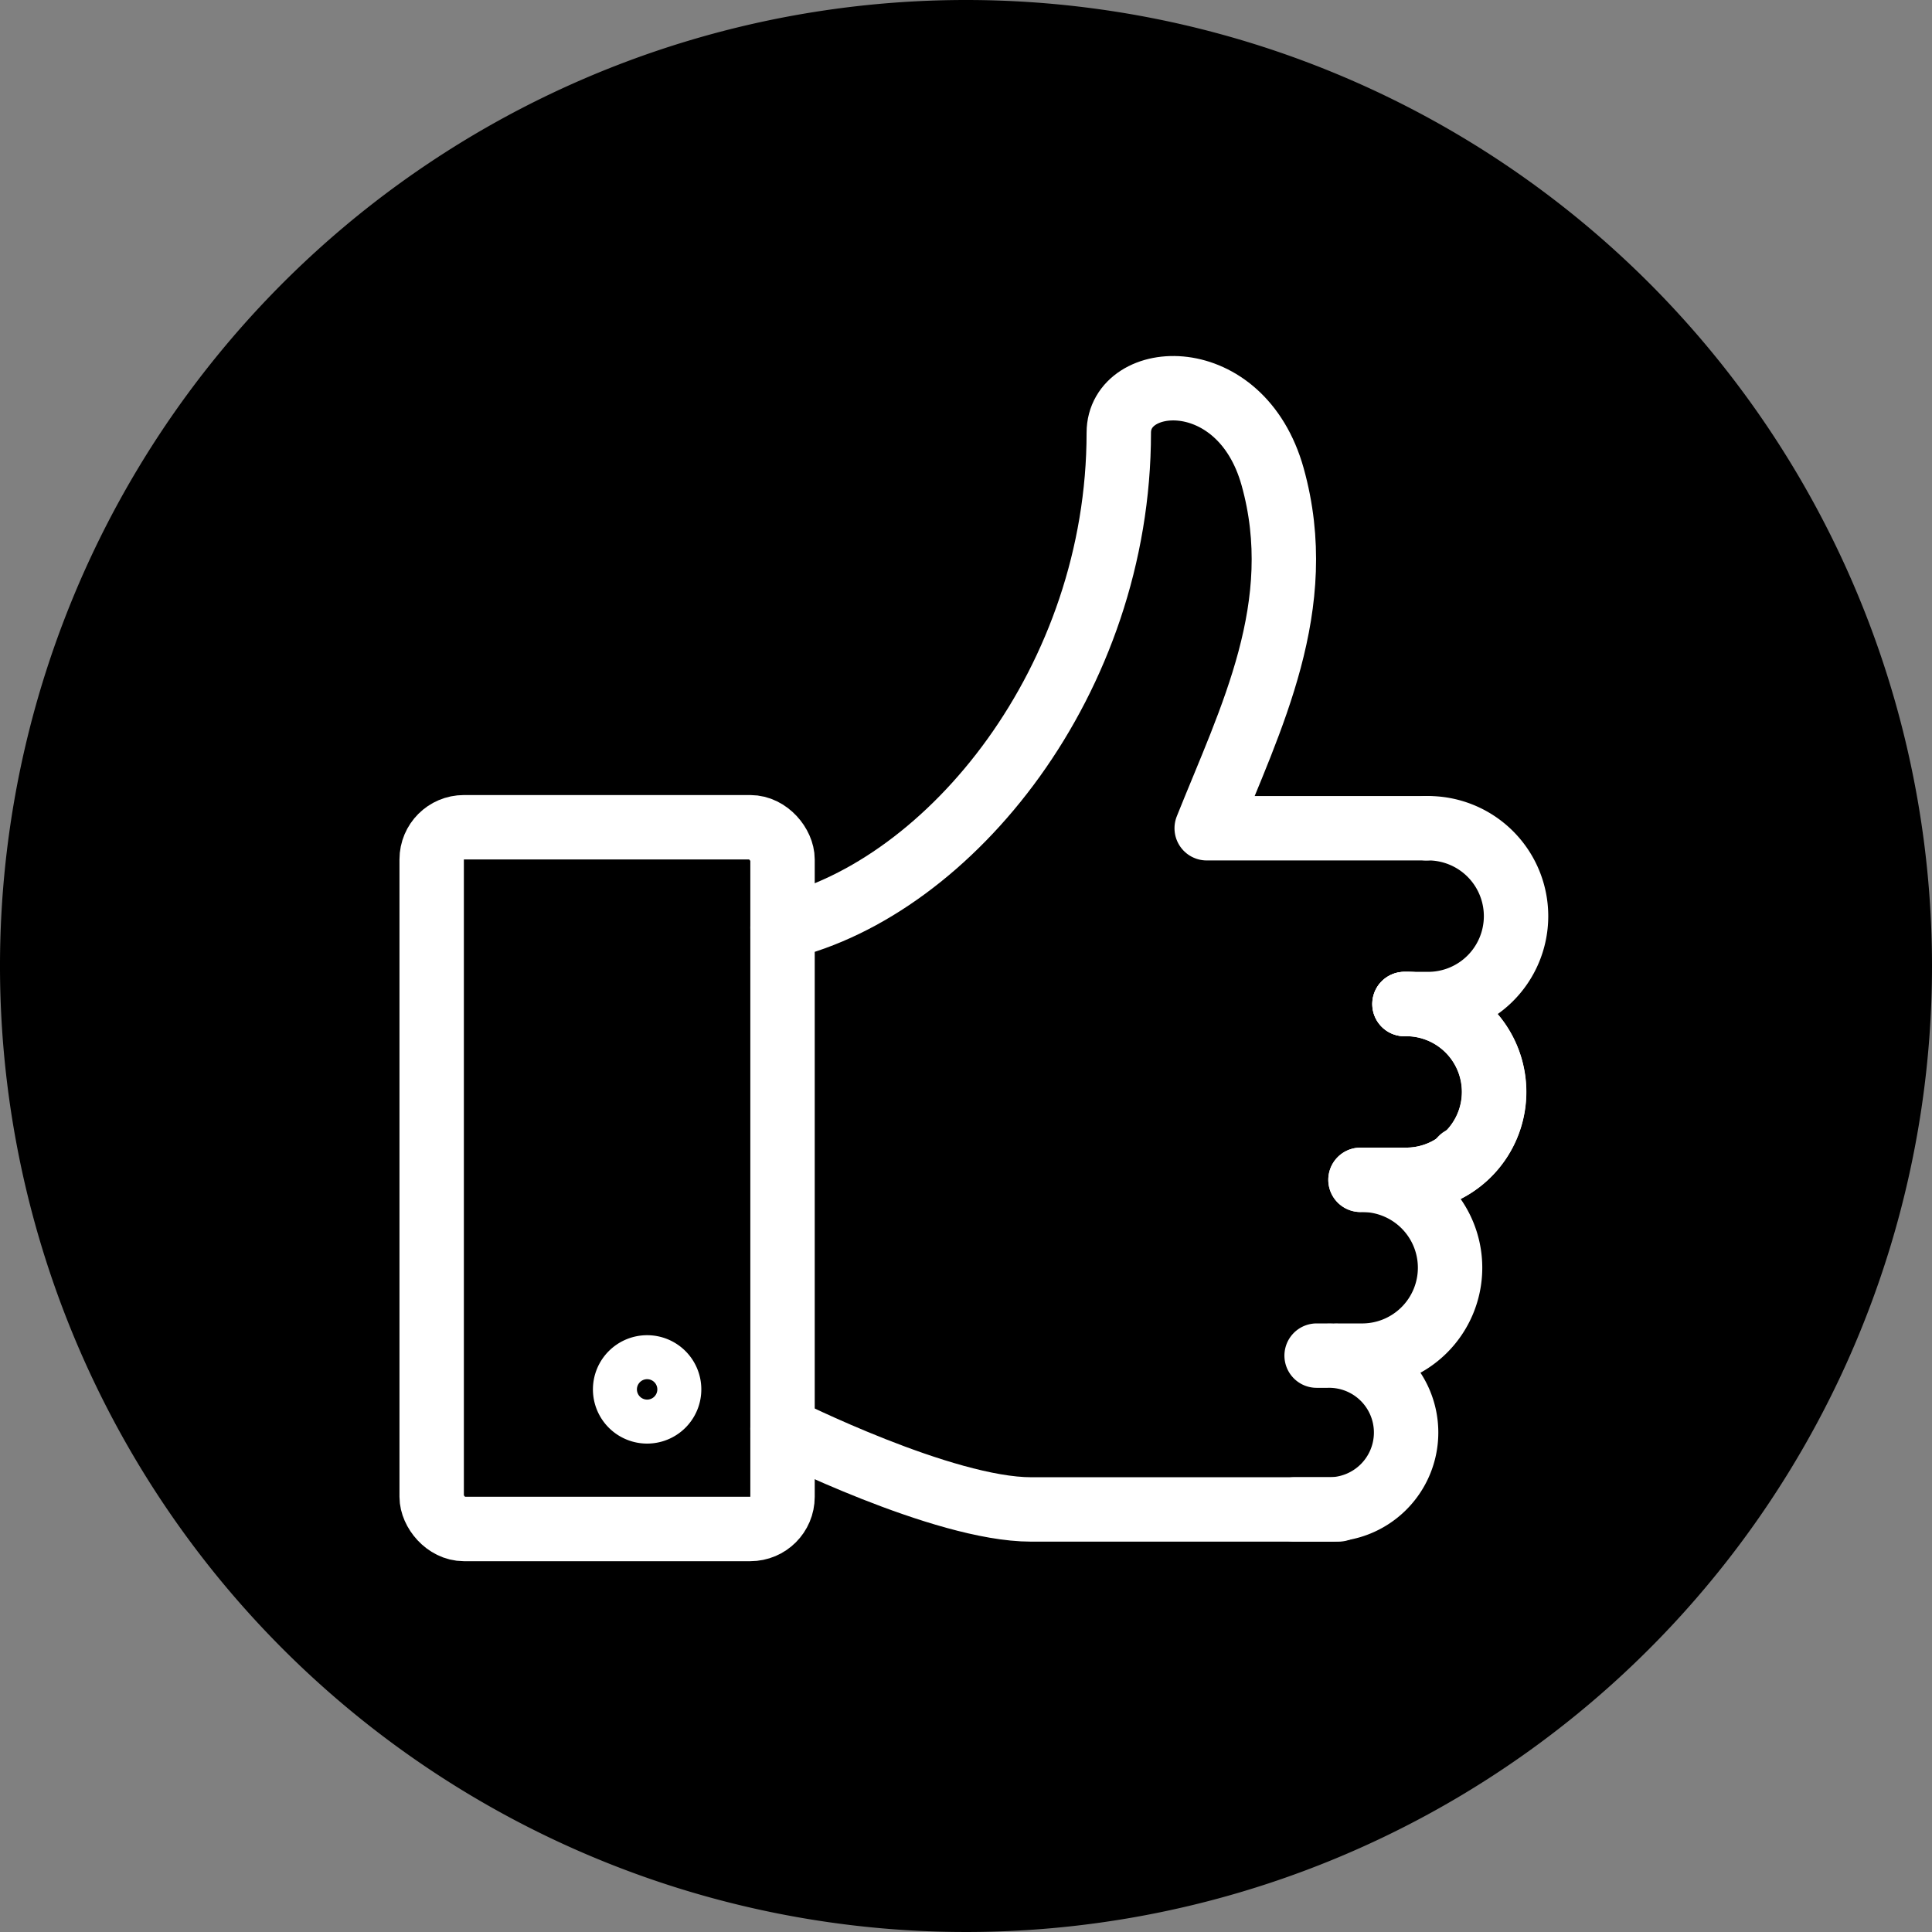<svg xmlns="http://www.w3.org/2000/svg" width="60" height="60" viewBox="0 0 60 60">
  <rect x="0" y="0" width="60" height="60" fill="#808080" stroke="none"/>
  <g id="Group_6176" data-name="Group 6176" transform="translate(-26 -7276.428)">
    <path id="Path_3066" data-name="Path 3066" d="M60,30A30,30,0,1,1,30,0,30,30,0,0,1,60,30" transform="translate(26 7276.428)"/>
    <g id="Group_6167" data-name="Group 6167" transform="translate(39.406 7288.485)">
      <g id="Group_2185" data-name="Group 2185" transform="translate(0 0)">
        <line id="Line_769" data-name="Line 769" y1="0.006" transform="translate(31.979 23.93)" fill="none" stroke="#fff" stroke-linecap="round" stroke-linejoin="round" stroke-width="2"/>
        <path id="Path_3075" data-name="Path 3075" d="M7.5,17.248C12.716,16,17.943,9.558,17.943,1.882c0-1.91,3.787-2.175,4.777,1.365,1.118,4-.682,7.506-2.047,10.918H27.5" transform="translate(3.396 -0.5)" fill="none" stroke="#fff" stroke-linecap="round" stroke-linejoin="round" stroke-width="2"/>
        <path id="Path_3076" data-name="Path 3076" d="M20.591,9.279a2.73,2.73,0,1,1,0,5.459h-.683" transform="translate(10.303 4.386)" fill="none" stroke="#fff" stroke-linecap="round" stroke-linejoin="round" stroke-width="2"/>
        <path id="Path_3077" data-name="Path 3077" d="M20.152,12.786a2.73,2.73,0,1,1,0,5.459h-.683" transform="translate(10.058 6.338)" fill="none" stroke="#fff" stroke-linecap="round" stroke-linejoin="round" stroke-width="2"/>
        <path id="Path_3078" data-name="Path 3078" d="M19.275,16.293a2.73,2.73,0,1,1,0,5.459h-.683" transform="translate(9.57 8.291)" fill="none" stroke="#fff" stroke-linecap="round" stroke-linejoin="round" stroke-width="2"/>
        <path id="Path_3079" data-name="Path 3079" d="M20.4,12.786a2.73,2.73,0,1,1,0,5.459H19.031" transform="translate(9.815 6.338)" fill="none" stroke="#fff" stroke-linecap="round" stroke-linejoin="round" stroke-width="2"/>
        <path id="Path_3080" data-name="Path 3080" d="M24.768,23.765H15.219c-2.735,0-7.719-2.506-7.719-2.506" transform="translate(3.396 11.055)" fill="none" stroke="#fff" stroke-linecap="round" stroke-linejoin="round" stroke-width="2"/>
        <path id="Path_3081" data-name="Path 3081" d="M18.4,19.8h.341a2.389,2.389,0,1,1,0,4.777H17.717" transform="translate(9.083 10.243)" fill="none" stroke="#fff" stroke-linecap="round" stroke-linejoin="round" stroke-width="2"/>
        <path id="Path_3082" data-name="Path 3082" d="M6.368,21.36a.683.683,0,1,1-.682-.682A.682.682,0,0,1,6.368,21.36Z" transform="translate(1.006 9.731)" fill="none" stroke="#fff" stroke-linecap="round" stroke-linejoin="round" stroke-width="2"/>
        <rect id="Rectangle_1142" data-name="Rectangle 1142" width="10.896" height="21.793" rx="1" transform="translate(0 13.634)" fill="none" stroke="#fff" stroke-linecap="round" stroke-linejoin="round" stroke-width="2"/>
      </g>
    </g>
  </g>
</svg>
